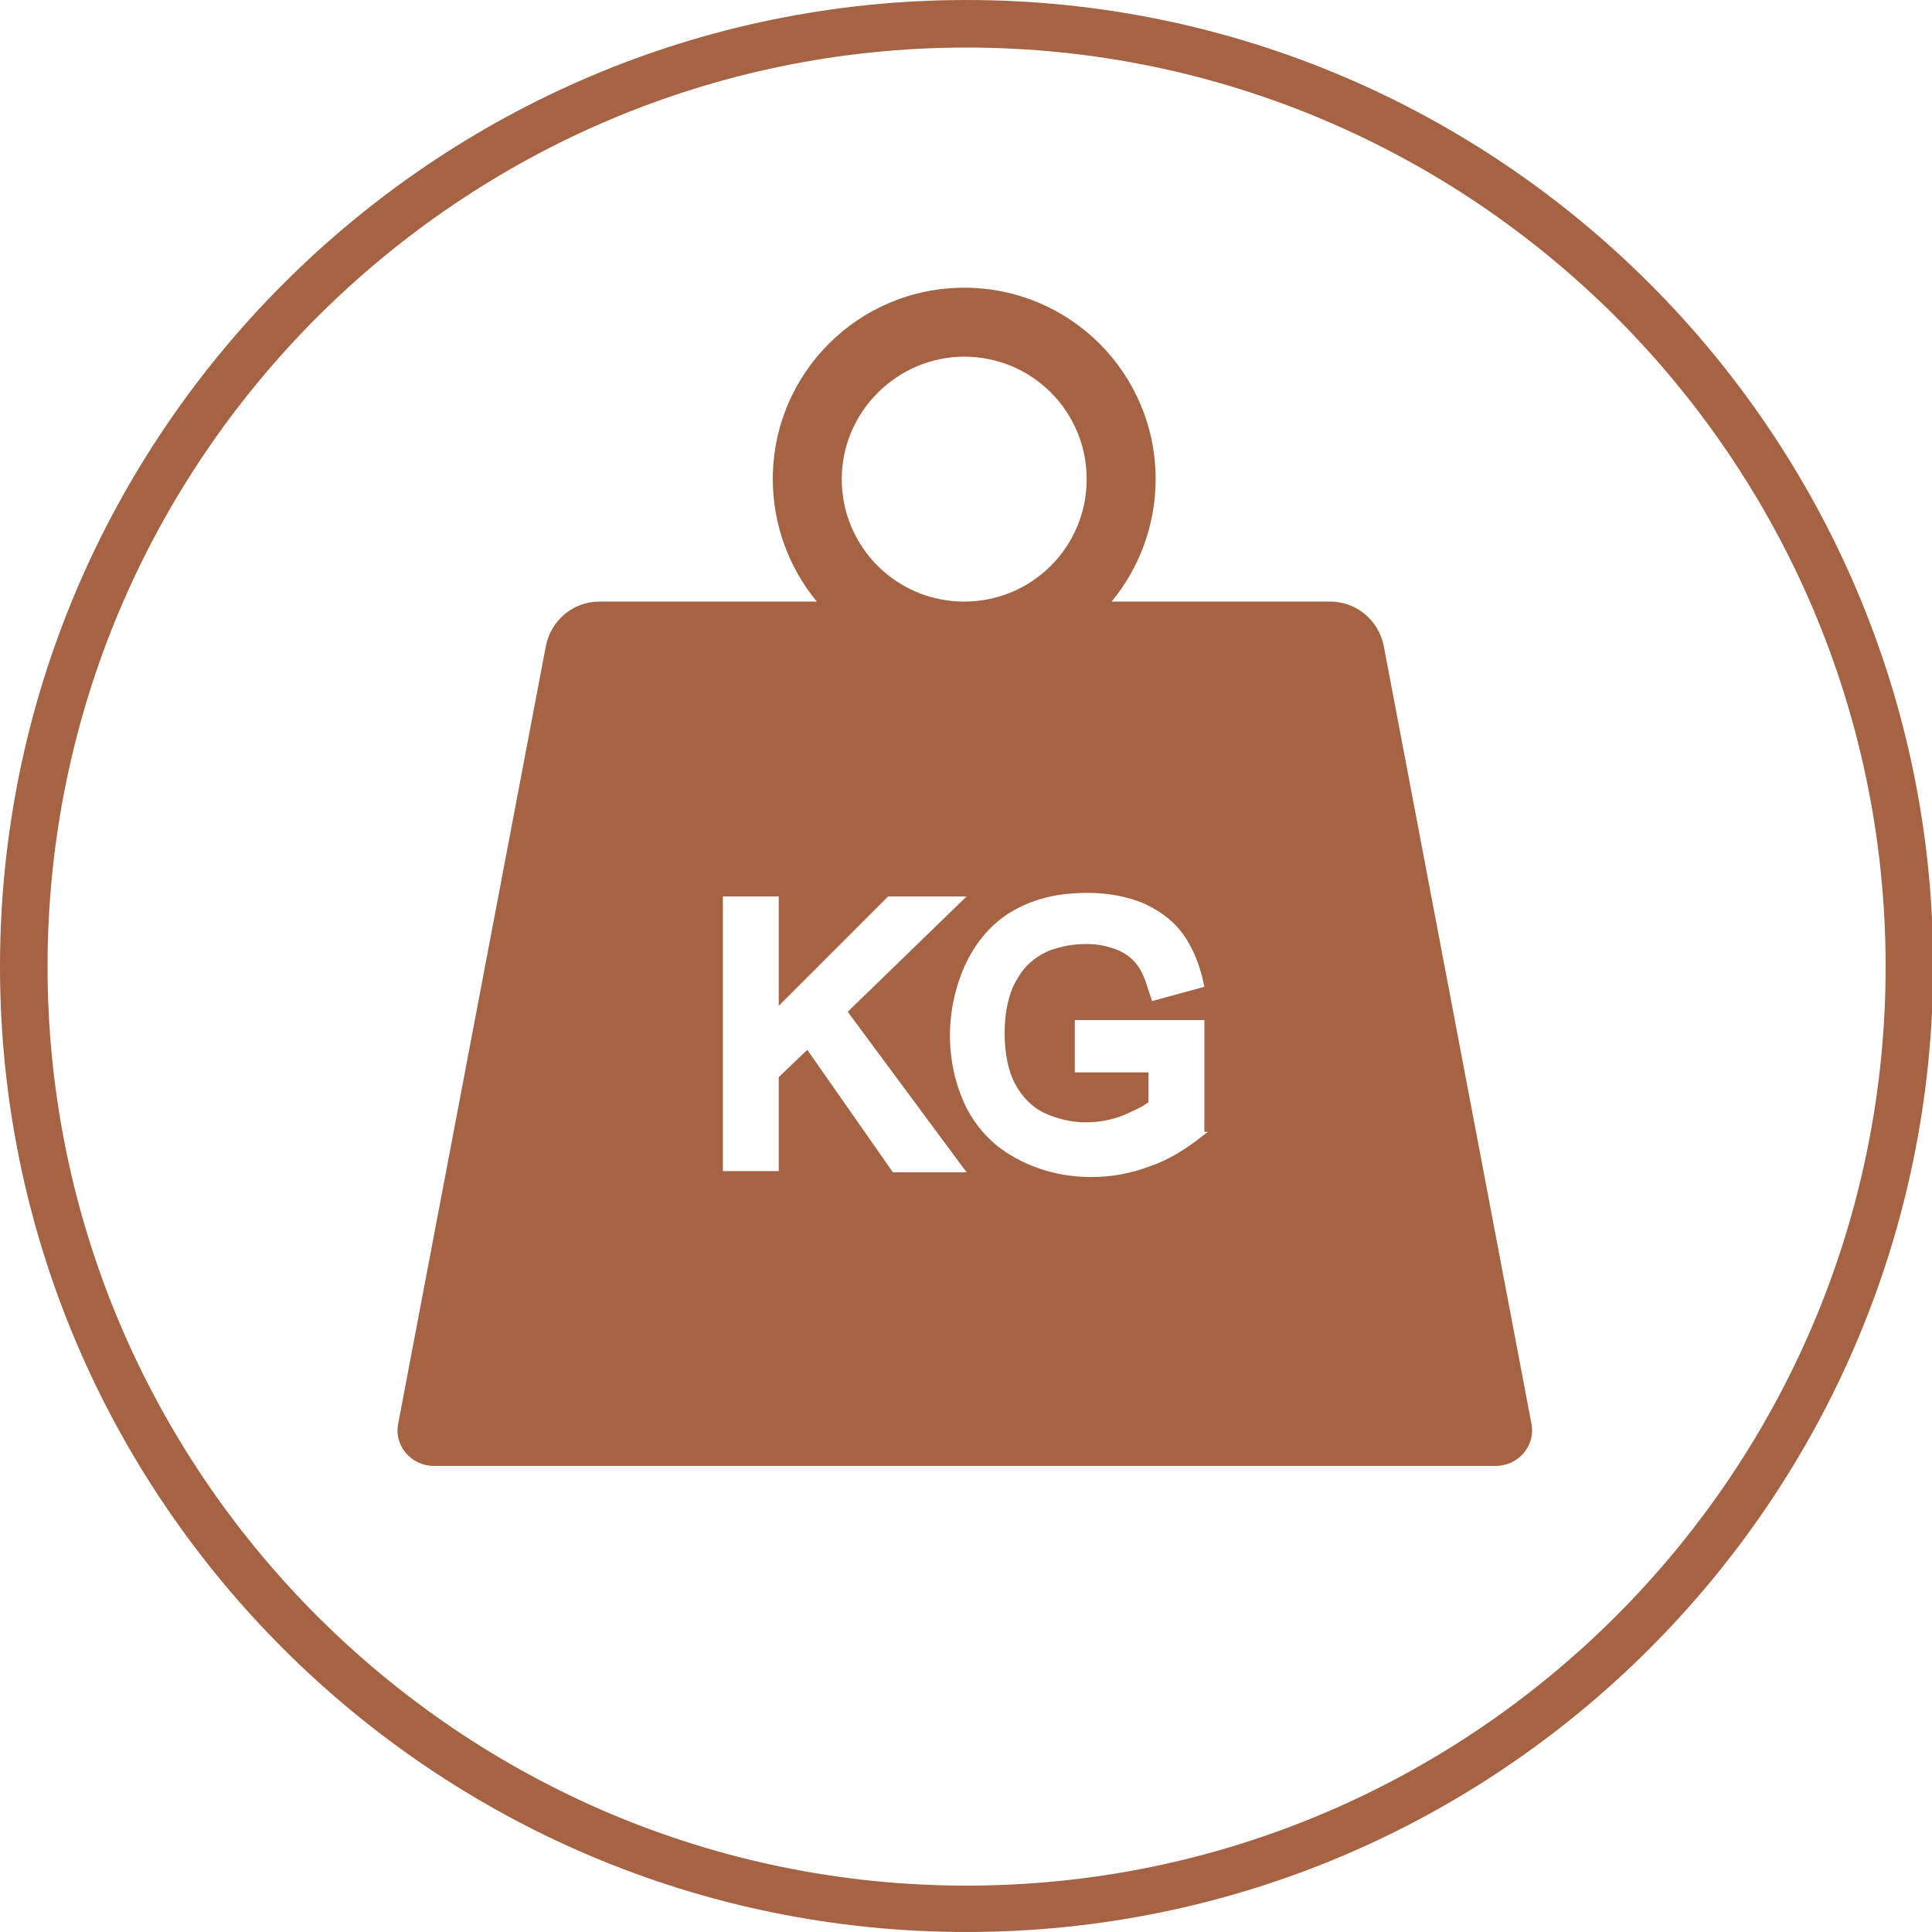 <?xml version="1.0" encoding="utf-8"?>
<!-- Generator: Adobe Illustrator 26.4.1, SVG Export Plug-In . SVG Version: 6.00 Build 0)  -->
<svg version="1.1" id="Laag_1" xmlns="http://www.w3.org/2000/svg" xmlns:xlink="http://www.w3.org/1999/xlink" x="0px" y="0px"
	 width="162.5px" height="162.5px" viewBox="0 0 162.5 162.5" style="enable-background:new 0 0 162.5 162.5;" xml:space="preserve"
	>
<style type="text/css">
	.st0{fill:#A56343;}
</style>
<g>
	<g>
		<path class="st0" d="M111.9,50.6H93.5c2.3-2.8,3.7-6.4,3.7-10.3c0-8.9-7.2-16.1-16.1-16.1S65,31.4,65,40.3c0,3.9,1.4,7.5,3.7,10.3
			H50.4c-2.2,0-4.1,1.6-4.5,3.8l-12.4,65.3c-0.4,1.9,1.1,3.6,3,3.6h89.3c1.9,0,3.4-1.7,3-3.6l-12.4-65.3
			C116,52.2,114.1,50.6,111.9,50.6z M81.1,30c5.7,0,10.3,4.6,10.3,10.3c0,5.7-4.6,10.3-10.3,10.3S70.8,46,70.8,40.3
			C70.8,34.6,75.5,30,81.1,30L81.1,30z M75.1,98.6l-7.2-10.3l-2.4,2.3v7.9h-4.7V75.4h4.7v9.2l9.2-9.2h6.6l-10,9.7l10,13.5H75.1z
			 M101.6,95.2l-0.4,0.3c-1.5,1.2-3,2.1-4.5,2.6c-1.6,0.6-3.2,0.9-4.9,0.9c-2.2,0-4.3-0.5-6.2-1.5c-1.9-1-3.3-2.4-4.3-4.3
			c-0.9-1.8-1.4-3.9-1.4-6.1c0-2.2,0.5-4.3,1.4-6.2c1-2,2.4-3.5,4.1-4.4c1.8-1,3.8-1.4,6.1-1.4c1.7,0,3.2,0.3,4.5,0.8
			c1.4,0.6,2.5,1.4,3.3,2.4c0.8,1,1.4,2.3,1.8,3.8l0.2,0.9l-4.4,1.2l-0.3-0.9c-0.3-1-0.6-1.7-1-2.2c-0.4-0.5-0.9-0.9-1.6-1.2
			c-0.8-0.3-1.6-0.5-2.6-0.5c-1.2,0-2.1,0.2-3,0.5c-0.8,0.3-1.5,0.8-2,1.3c-0.5,0.5-0.9,1.2-1.2,1.8c-0.5,1.2-0.7,2.5-0.7,3.9
			c0,1.7,0.3,3.2,0.9,4.3c0.6,1.1,1.4,1.9,2.4,2.4c1.1,0.5,2.3,0.8,3.5,0.8c1.1,0,2.2-0.2,3.2-0.6c0.9-0.4,1.6-0.7,2.1-1.1v-2.5
			h-6.2v-4.4l10.9,0V95.2z M101.6,95.2"/>
	</g>
	<path class="st0" d="M81.3,162.5C36.5,162.5,0,126.1,0,81.3C0,36.5,36.5,0,81.3,0s81.3,36.5,81.3,81.3
		C162.5,126.1,126.1,162.5,81.3,162.5z M81.3,4C38.7,4,4,38.7,4,81.3s34.7,77.3,77.3,77.3s77.3-34.7,77.3-77.3S123.9,4,81.3,4z"/>
</g>
</svg>
